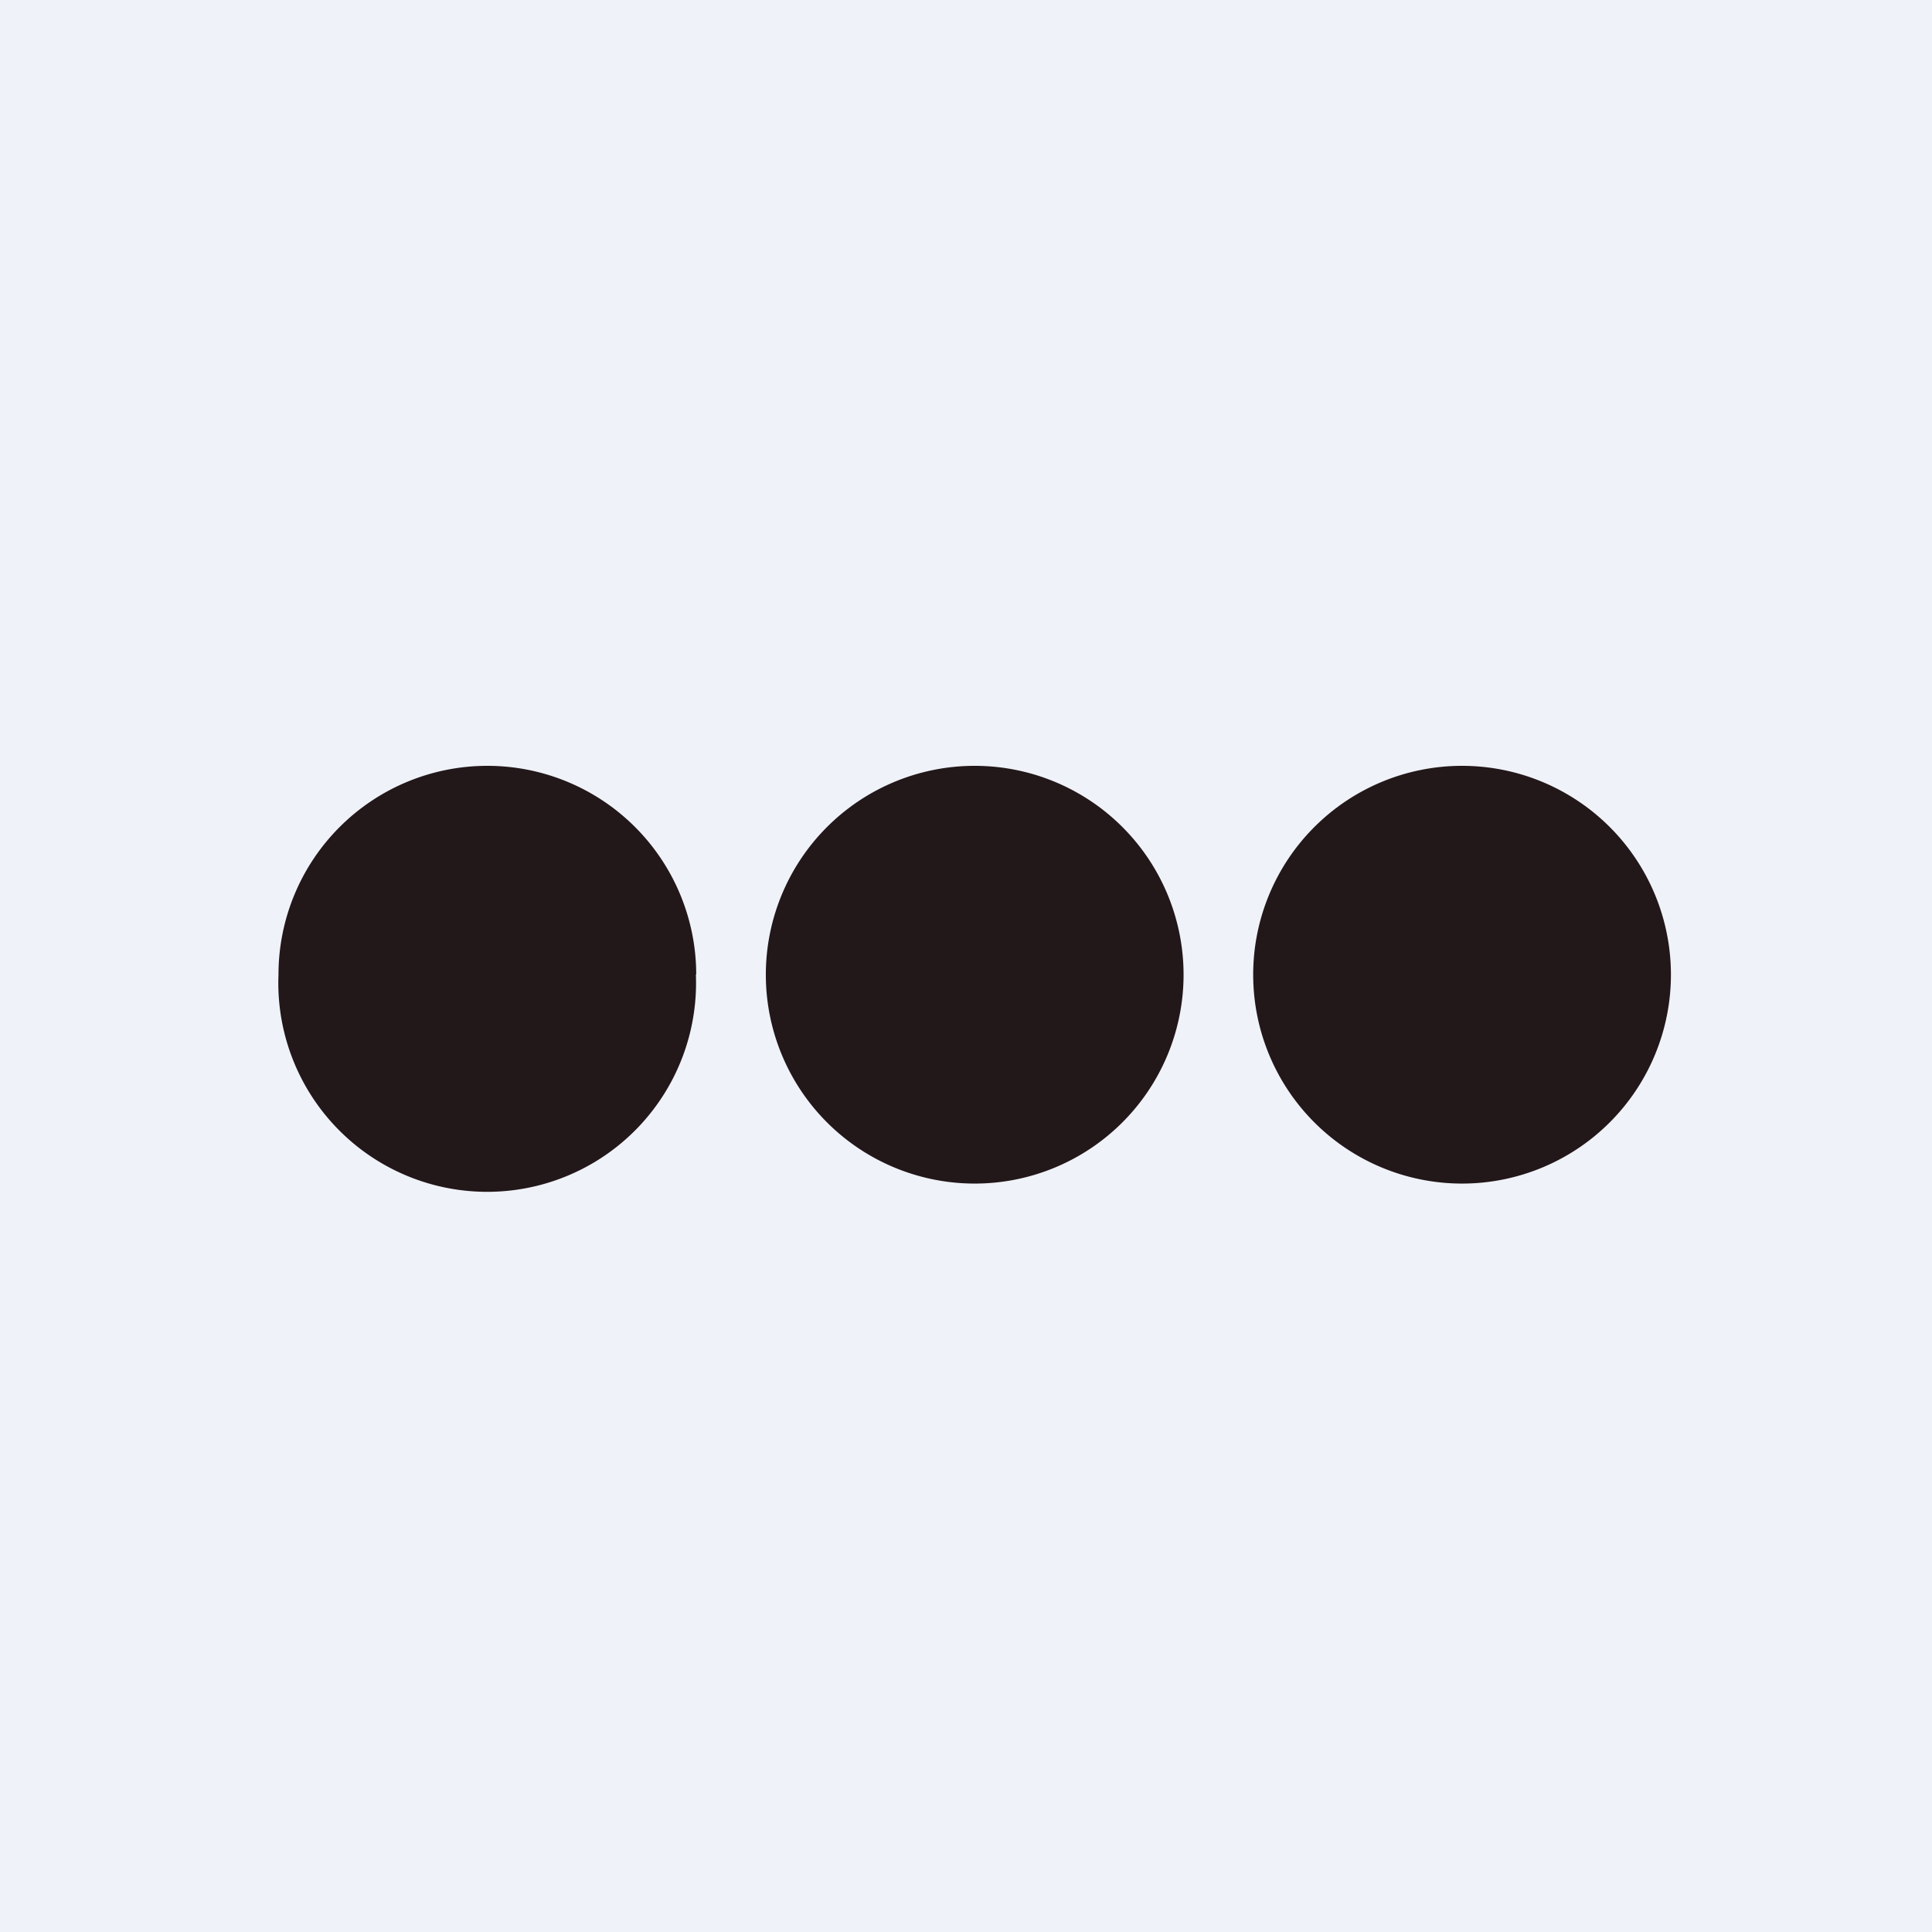 <?xml version="1.0" encoding="UTF-8"?>
<!-- generated by Finnhub -->
<svg viewBox="0 0 55.5 55.5" xmlns="http://www.w3.org/2000/svg">
<path d="M 0,0 H 55.5 V 55.5 H 0 Z" fill="rgb(239, 242, 248)"/>
<path d="M 19.99,27.985 A 6,6 0 1,1 8,28 A 6,6 0 0,1 20,28 Z M 34,28 A 6,6 0 1,1 22,28 A 6,6 0 0,1 34,28 Z M 42,34 A 6,6 0 1,0 42,22 A 6,6 0 0,0 42,34 Z" fill="rgb(34, 23, 25)"/>
</svg>
